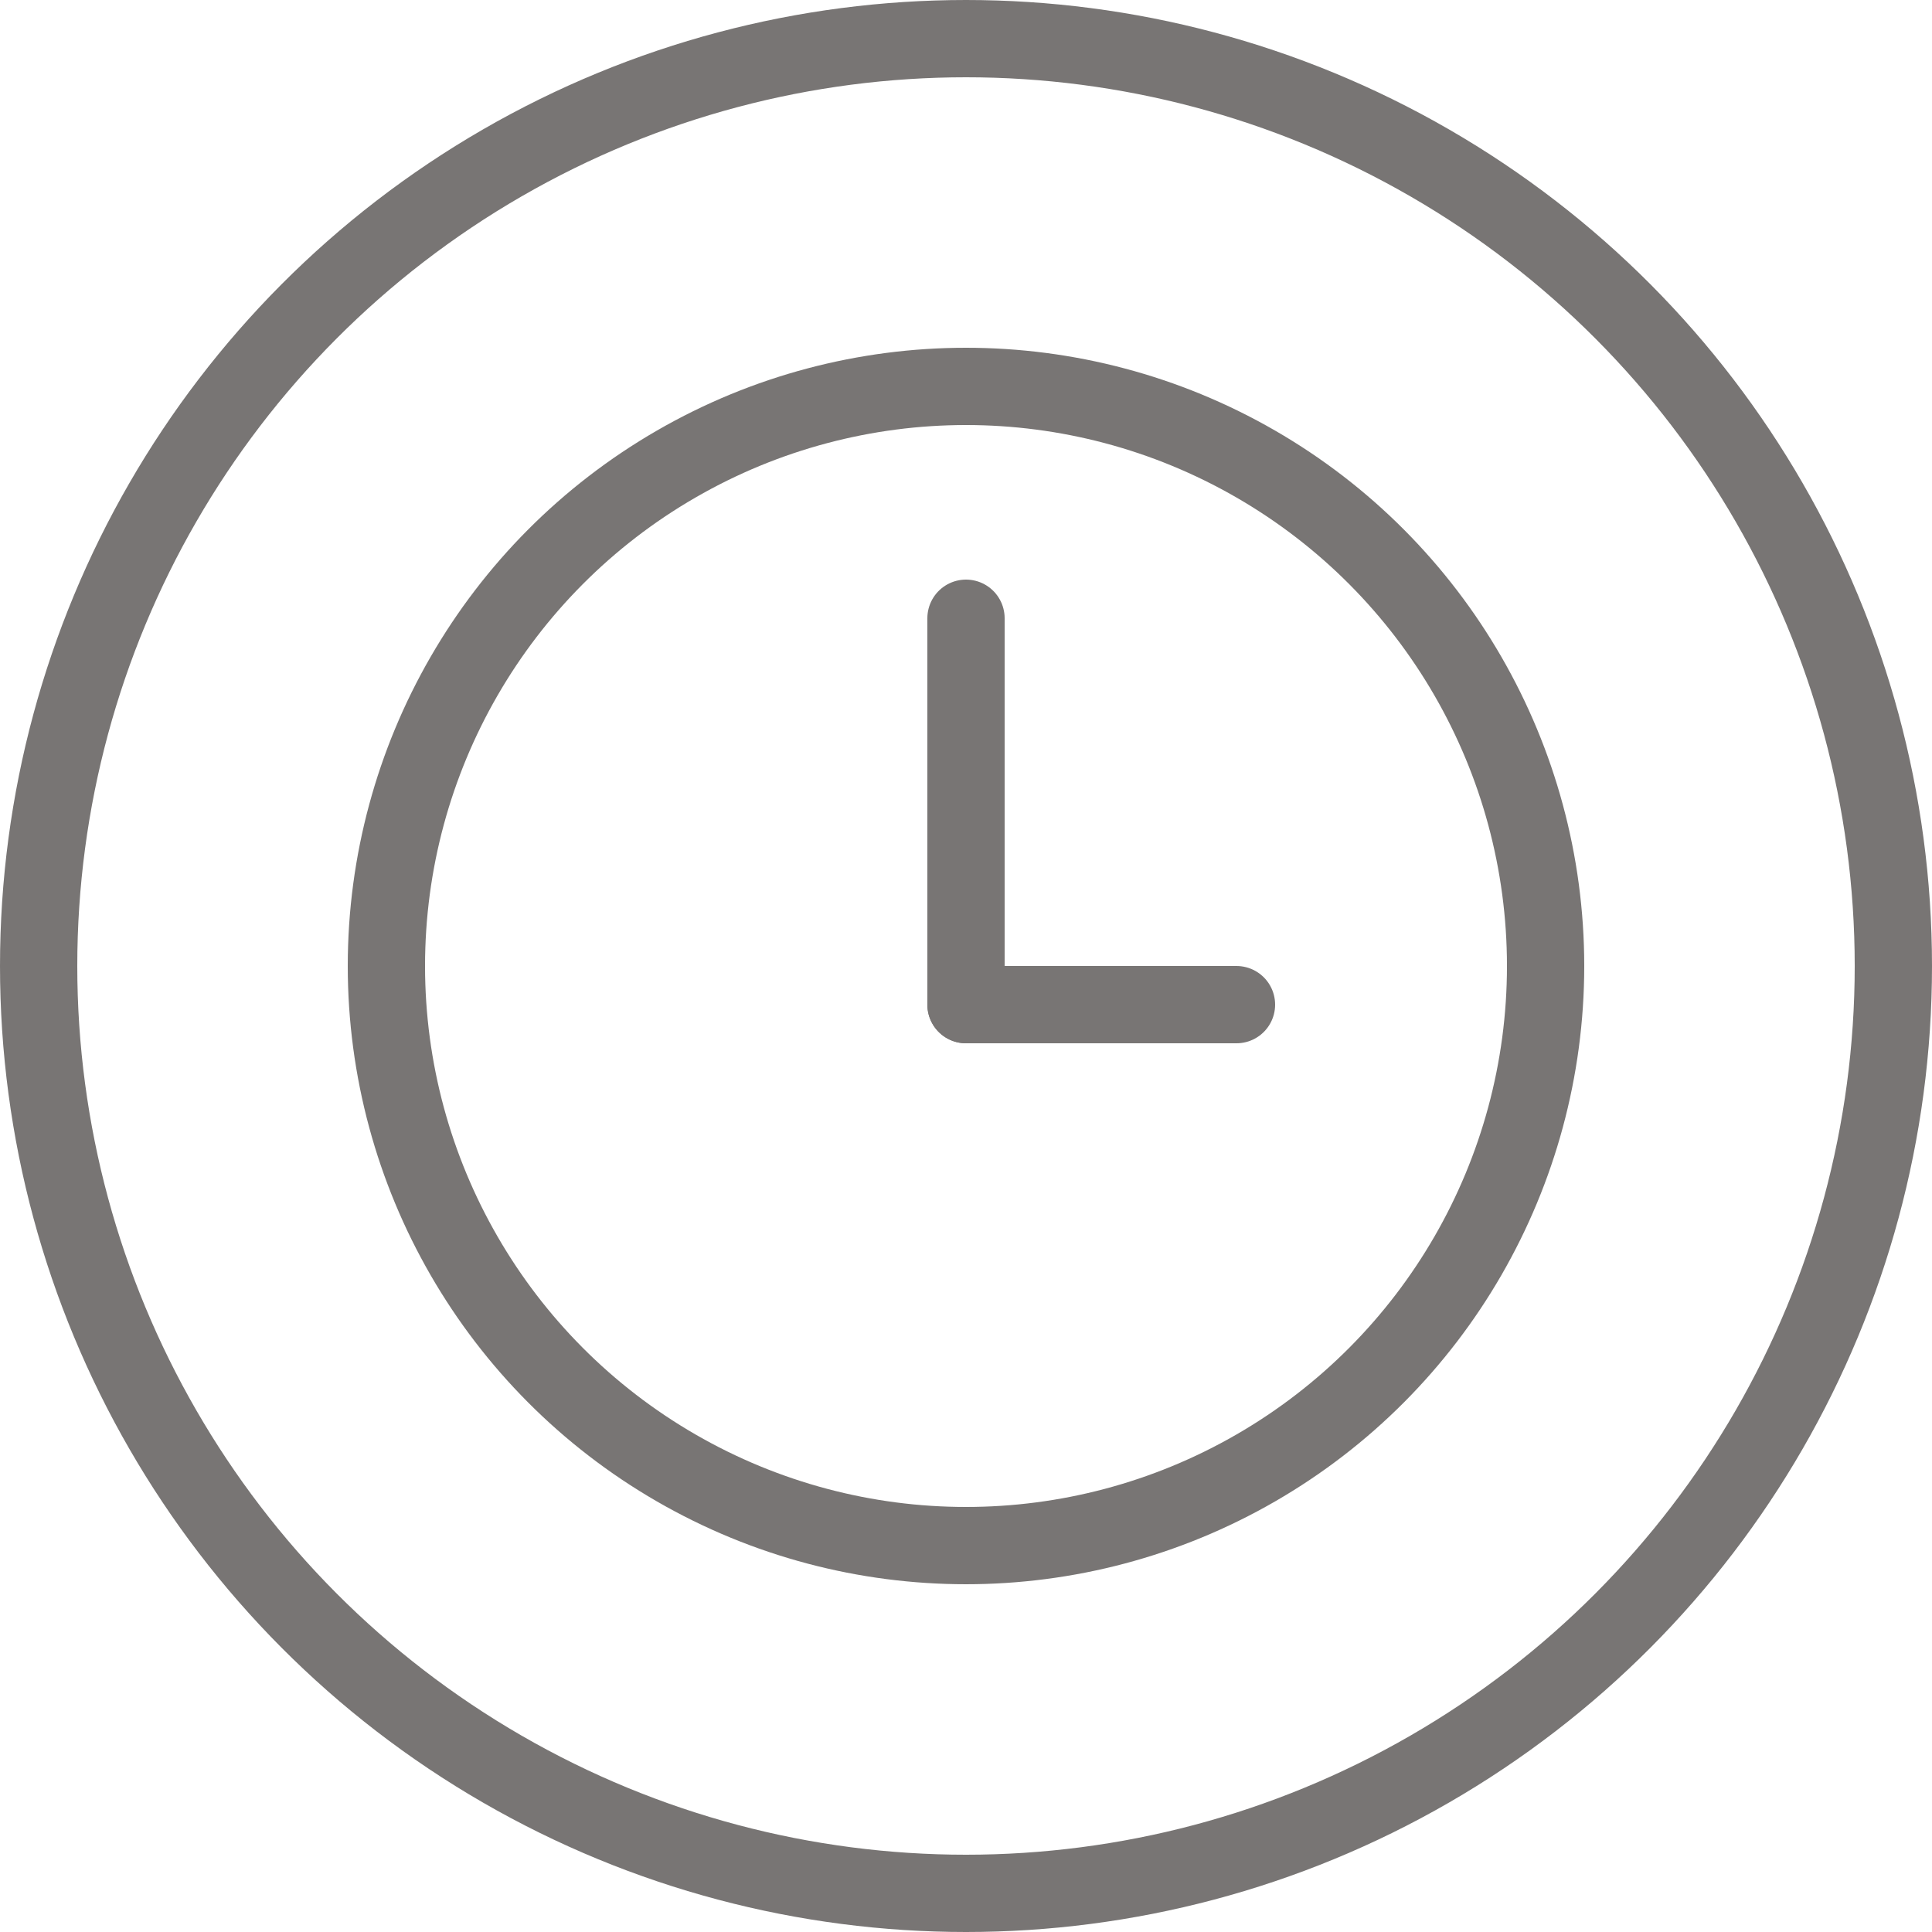 <?xml version="1.0" encoding="utf-8"?>
<!-- Generator: Adobe Illustrator 24.1.2, SVG Export Plug-In . SVG Version: 6.00 Build 0)  -->
<svg version="1.1" id="Layer_1" xmlns="http://www.w3.org/2000/svg" xmlns:xlink="http://www.w3.org/1999/xlink" x="0px" y="0px"
	 viewBox="0 0 400 400" style="enable-background:new 0 0 400 400;" xml:space="preserve">
<style type="text/css">
	.st0{fill:none;stroke:#787574;stroke-width:16;stroke-miterlimit:10;}
	.st1{fill:none;stroke:#787574;stroke-width:16;stroke-linecap:round;stroke-miterlimit:10;}
</style>
<g id="Icon">
	<circle class="st0" cx="200" cy="200" r="120"/>
	<line class="st1" x1="200" y1="208" x2="200" y2="128"/>
	<line class="st1" x1="200" y1="208" x2="256" y2="208"/>
</g>
<g id="Circle">
	<circle class="st0" cx="200" cy="200" r="192"/>
</g>
</svg>
